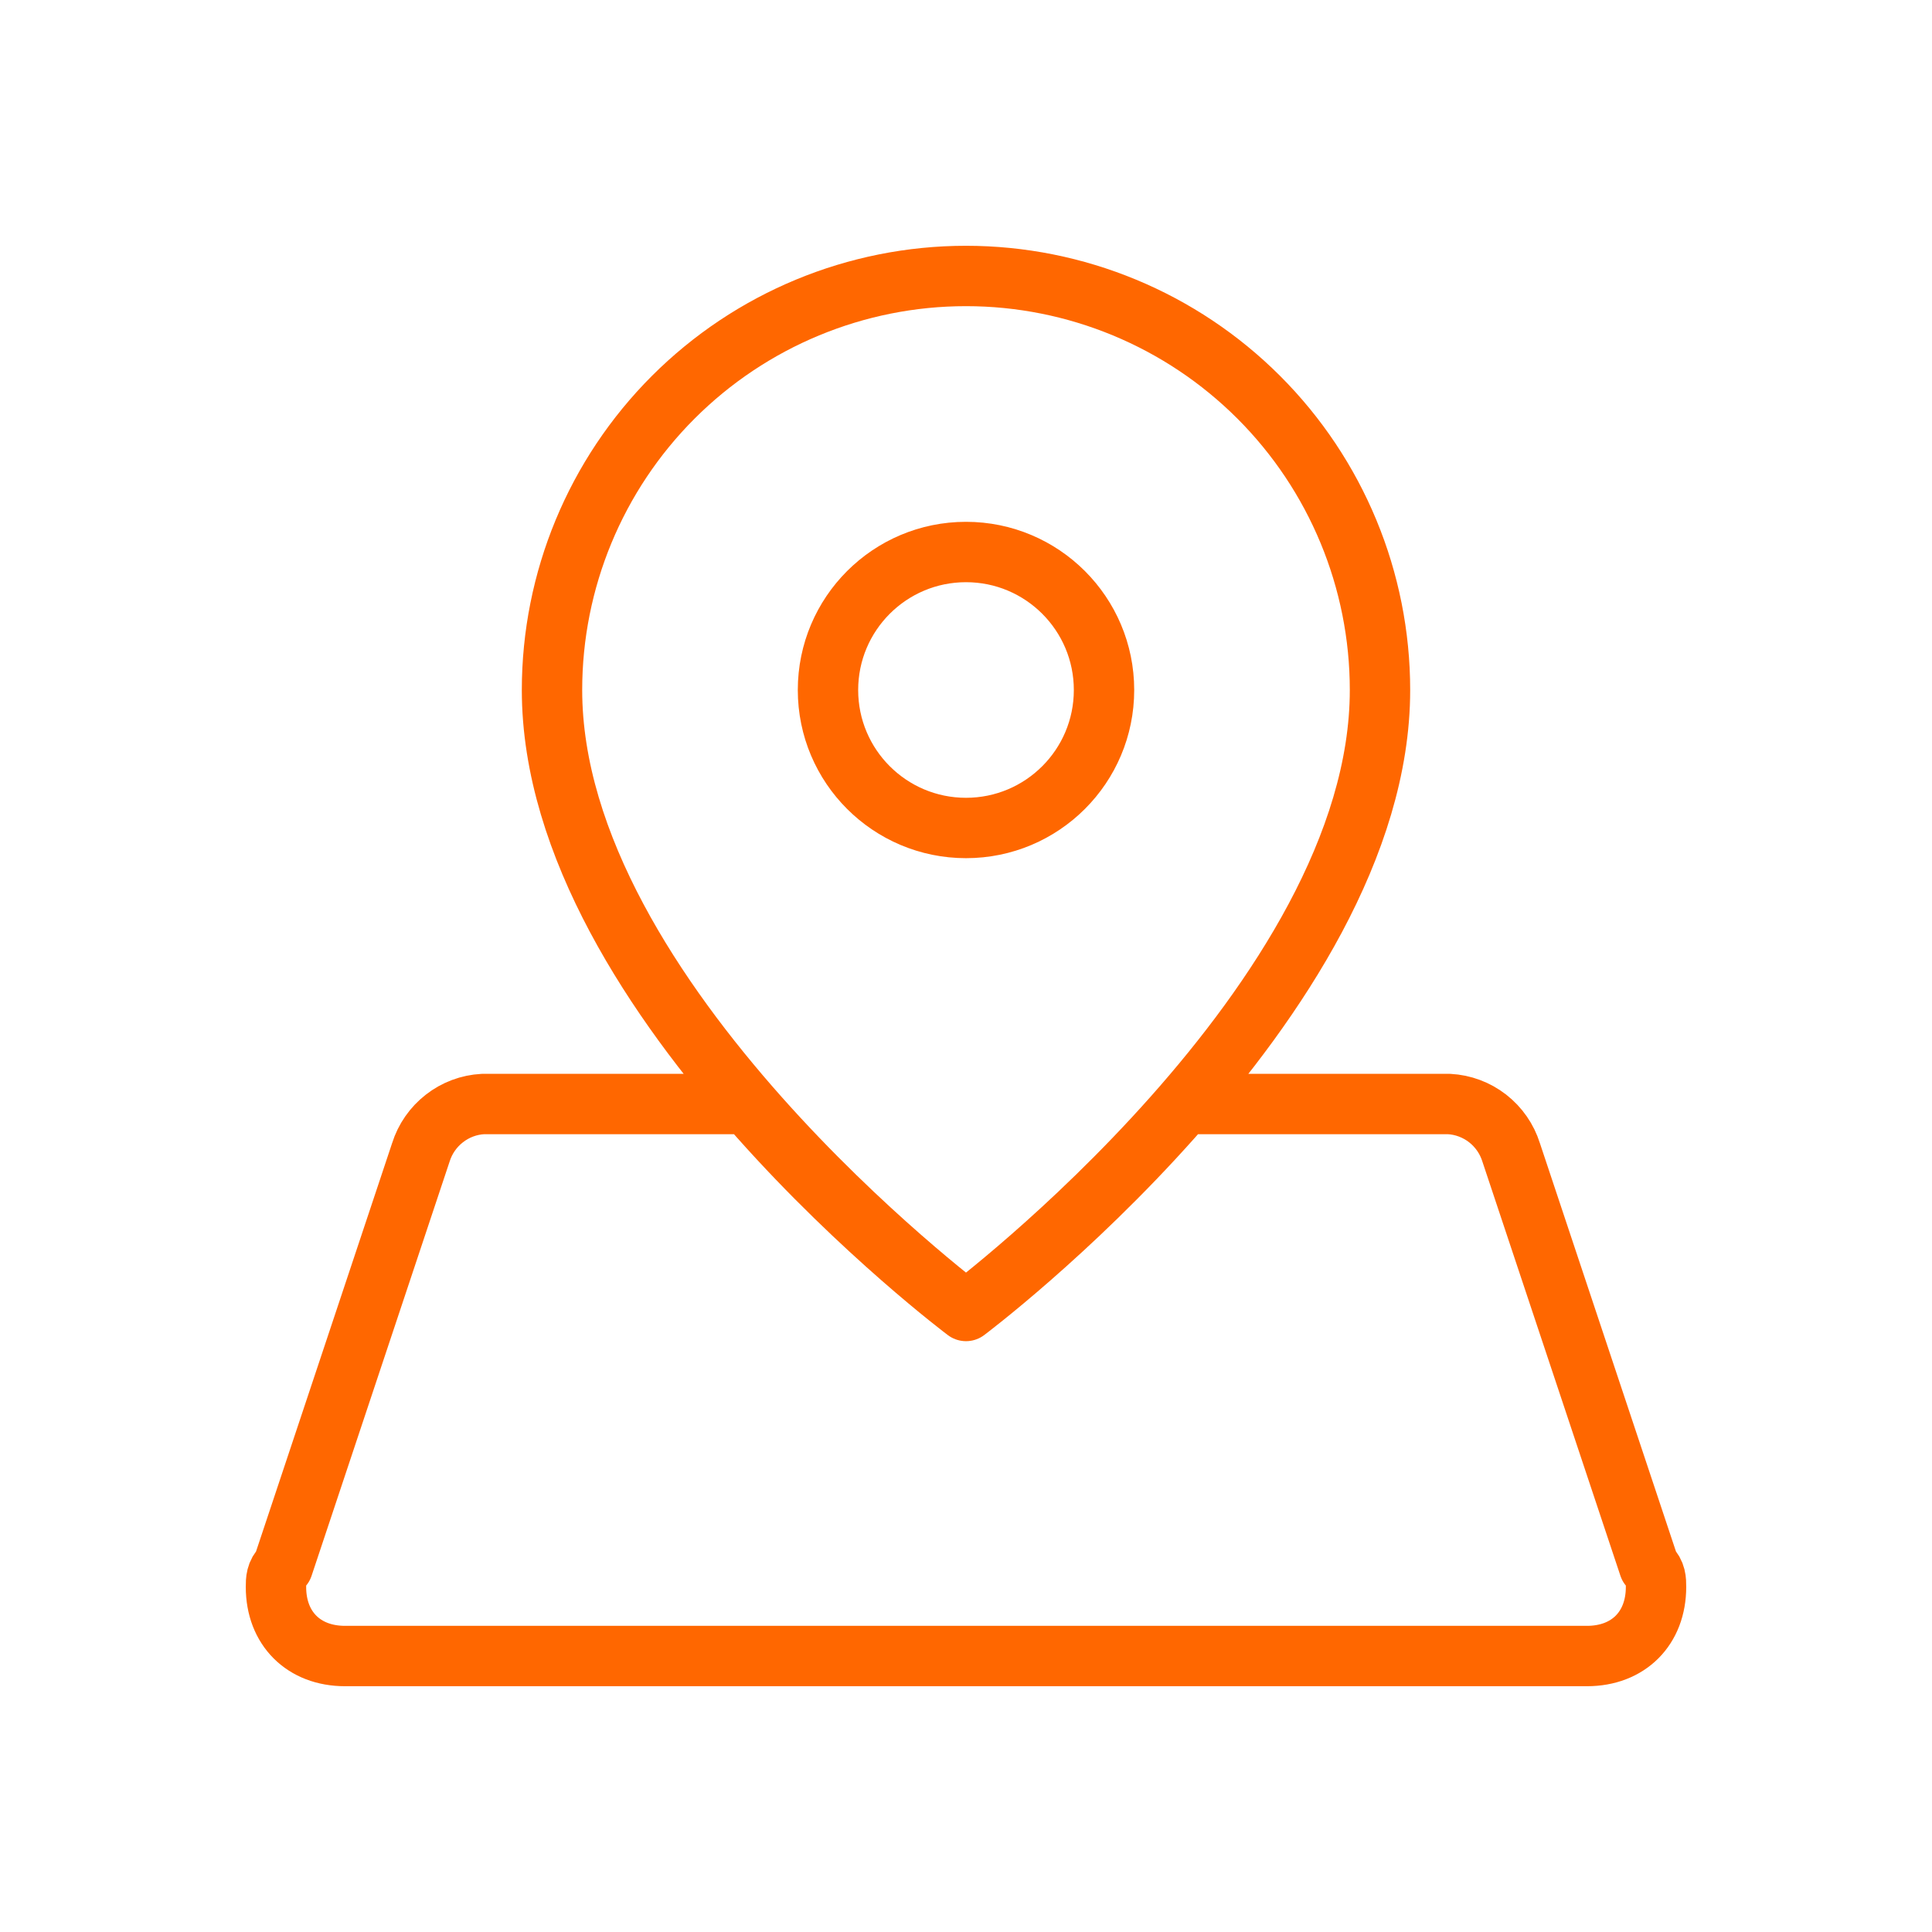 <svg width="32" height="32" viewBox="0 0 32 32" fill="none" xmlns="http://www.w3.org/2000/svg">
<path d="M12.383 18.286H8C7.767 18.298 7.544 18.382 7.361 18.525C7.177 18.668 7.041 18.863 6.971 19.086L4.686 25.943C4.571 26.057 4.571 26.171 4.571 26.286C4.571 26.971 5.029 27.429 5.714 27.429H26.286C26.971 27.429 27.429 26.971 27.429 26.286C27.429 26.171 27.429 26.057 27.314 25.943L25.029 19.086C24.959 18.863 24.823 18.668 24.64 18.525C24.456 18.382 24.233 18.298 24 18.286H19.617M22.857 11.429C22.857 16.571 16 21.714 16 21.714C16 21.714 9.143 16.571 9.143 11.429C9.143 9.61 9.865 7.866 11.151 6.58C12.437 5.294 14.181 4.571 16 4.571C17.819 4.571 19.563 5.294 20.849 6.58C22.135 7.866 22.857 9.61 22.857 11.429ZM18.286 11.429C18.286 12.691 17.262 13.714 16 13.714C14.738 13.714 13.714 12.691 13.714 11.429C13.714 10.166 14.738 9.143 16 9.143C17.262 9.143 18.286 10.166 18.286 11.429Z" stroke="#FF6700" stroke-linecap="round" stroke-linejoin="round"/>
</svg>
